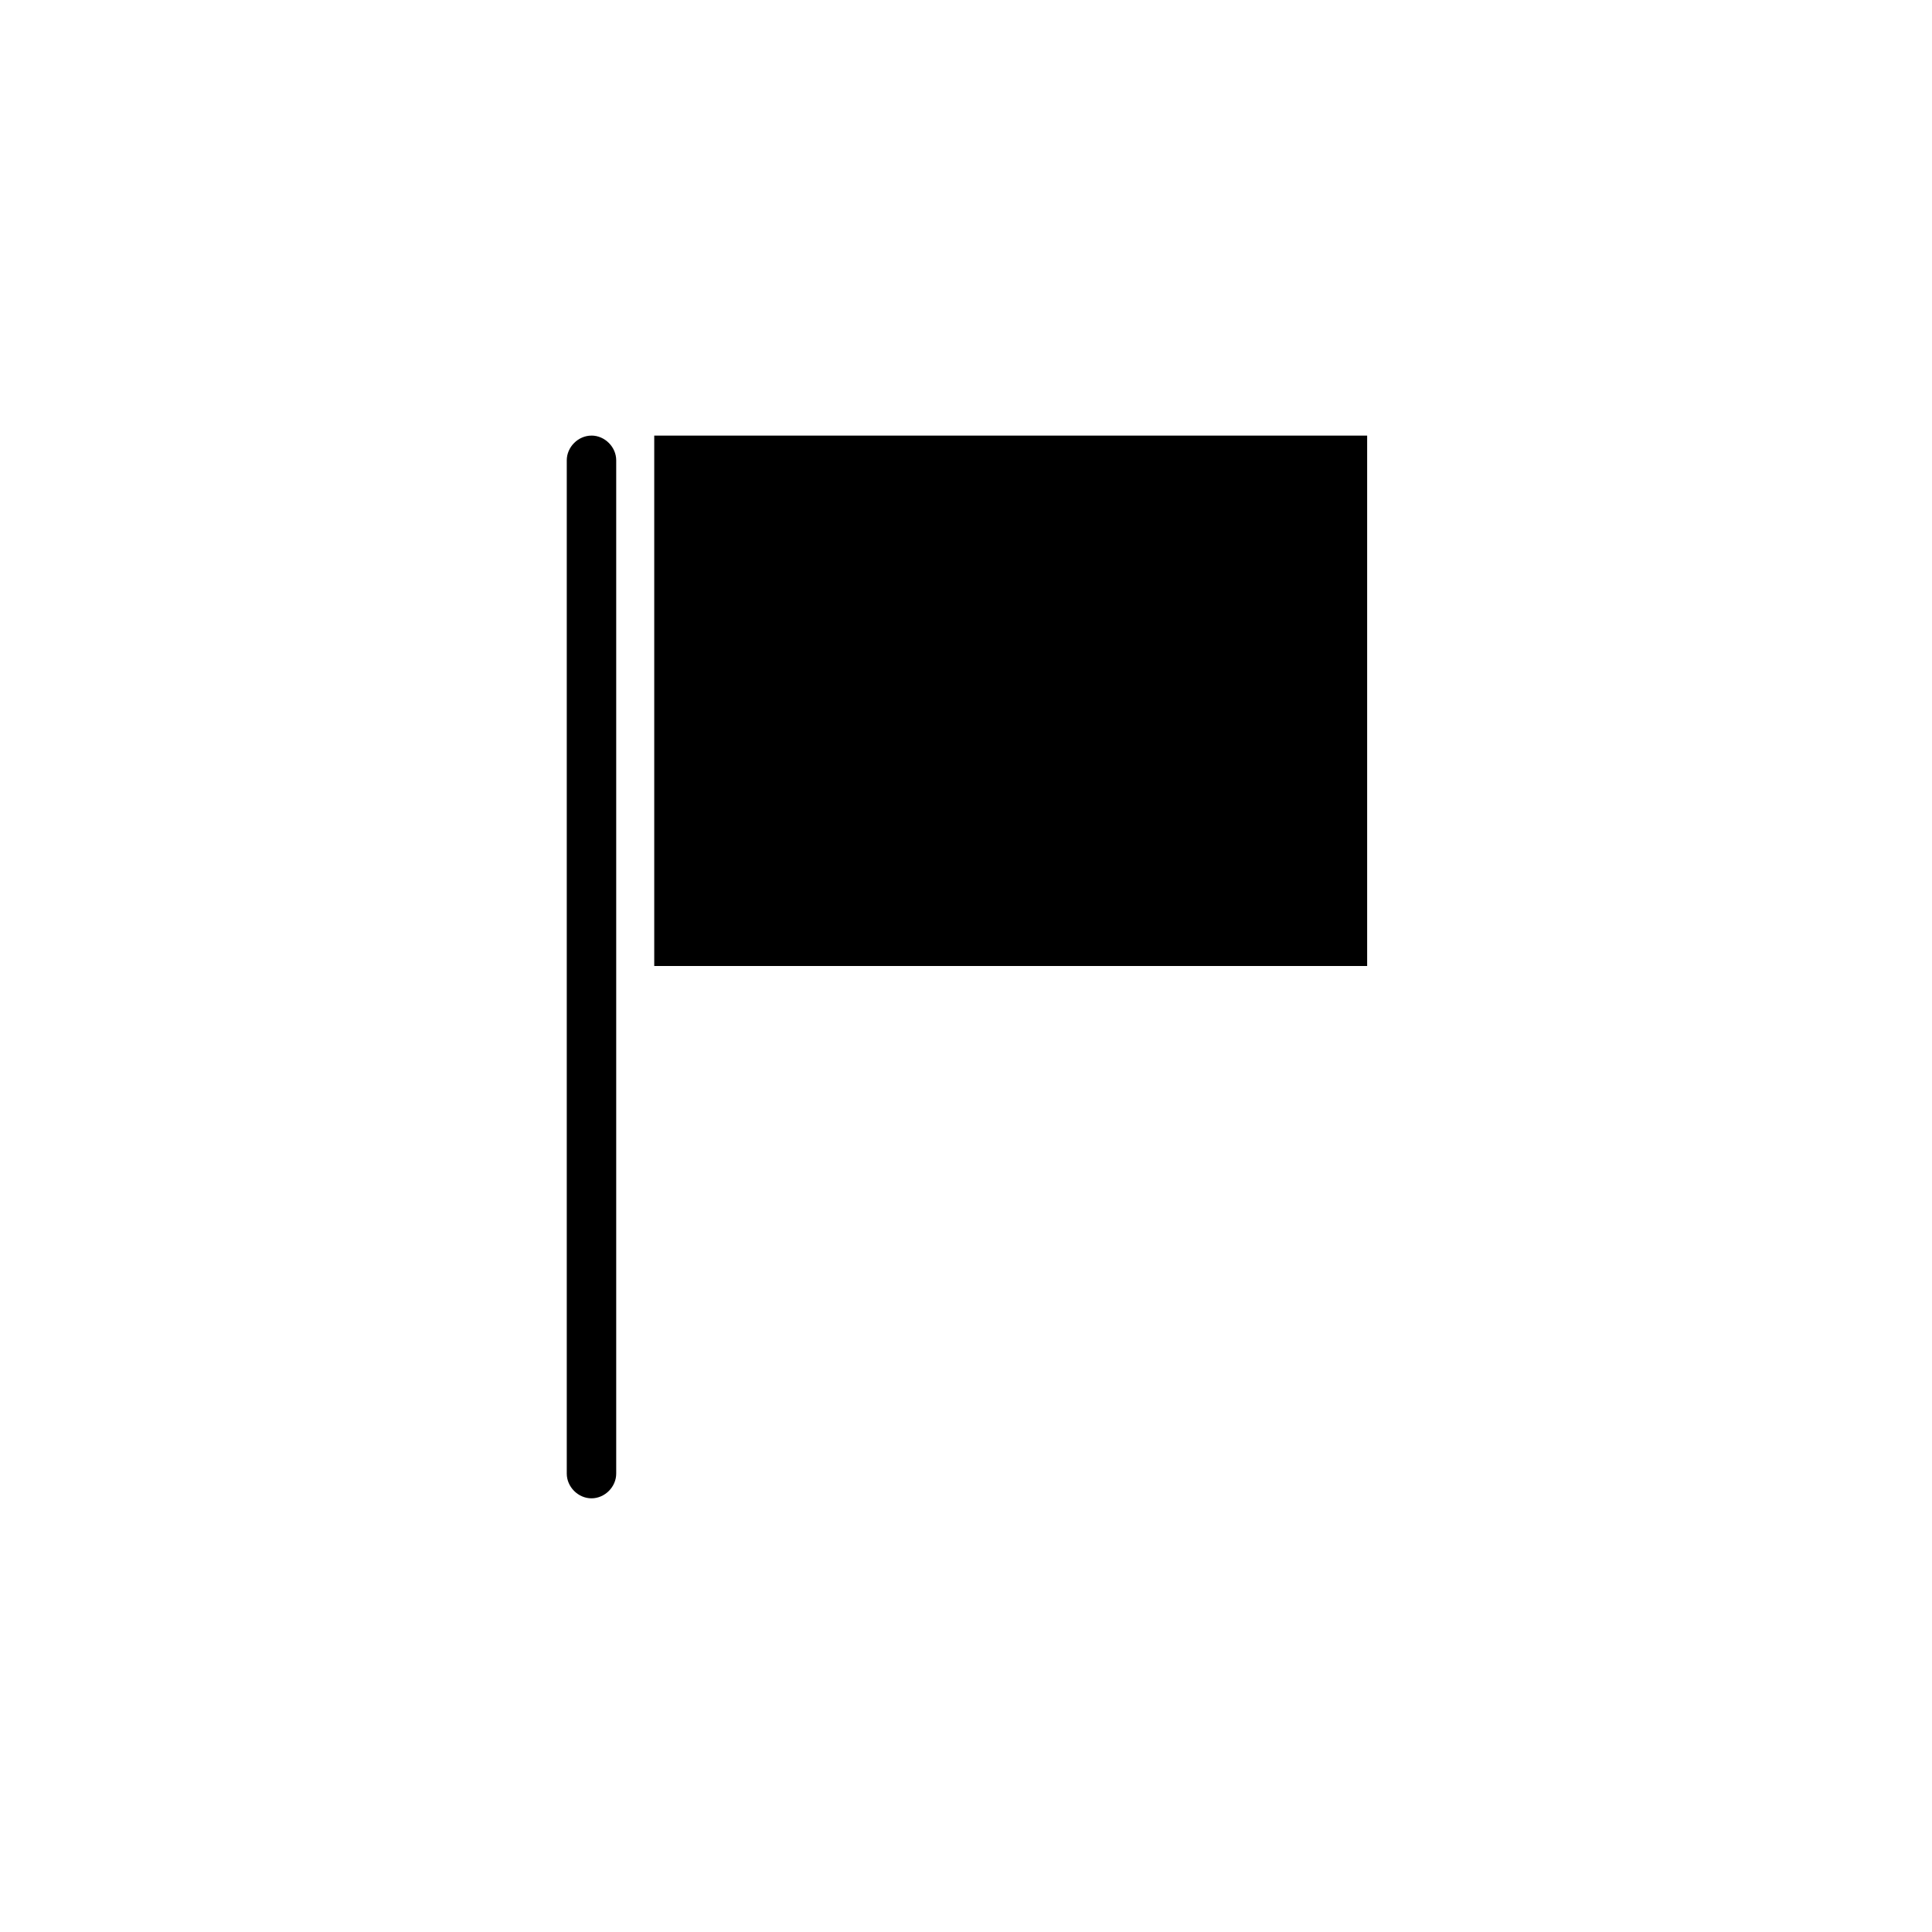 <?xml version="1.0" encoding="UTF-8"?>
<!-- Uploaded to: SVG Repo, www.svgrepo.com, Generator: SVG Repo Mixer Tools -->
<svg fill="#000000" width="800px" height="800px" version="1.1" viewBox="144 144 512 512" xmlns="http://www.w3.org/2000/svg">
 <g>
  <path d="m300.75 259.44c-3.527 0-6.551 3.023-6.551 6.551v268.53c0 3.527 3.023 6.551 6.551 6.551s6.551-3.023 6.551-6.551v-268.54c0-3.527-3.023-6.547-6.551-6.547z"/>
  <path d="m317.38 259.44h188.93v140.56h-188.93z"/>
 </g>
</svg>